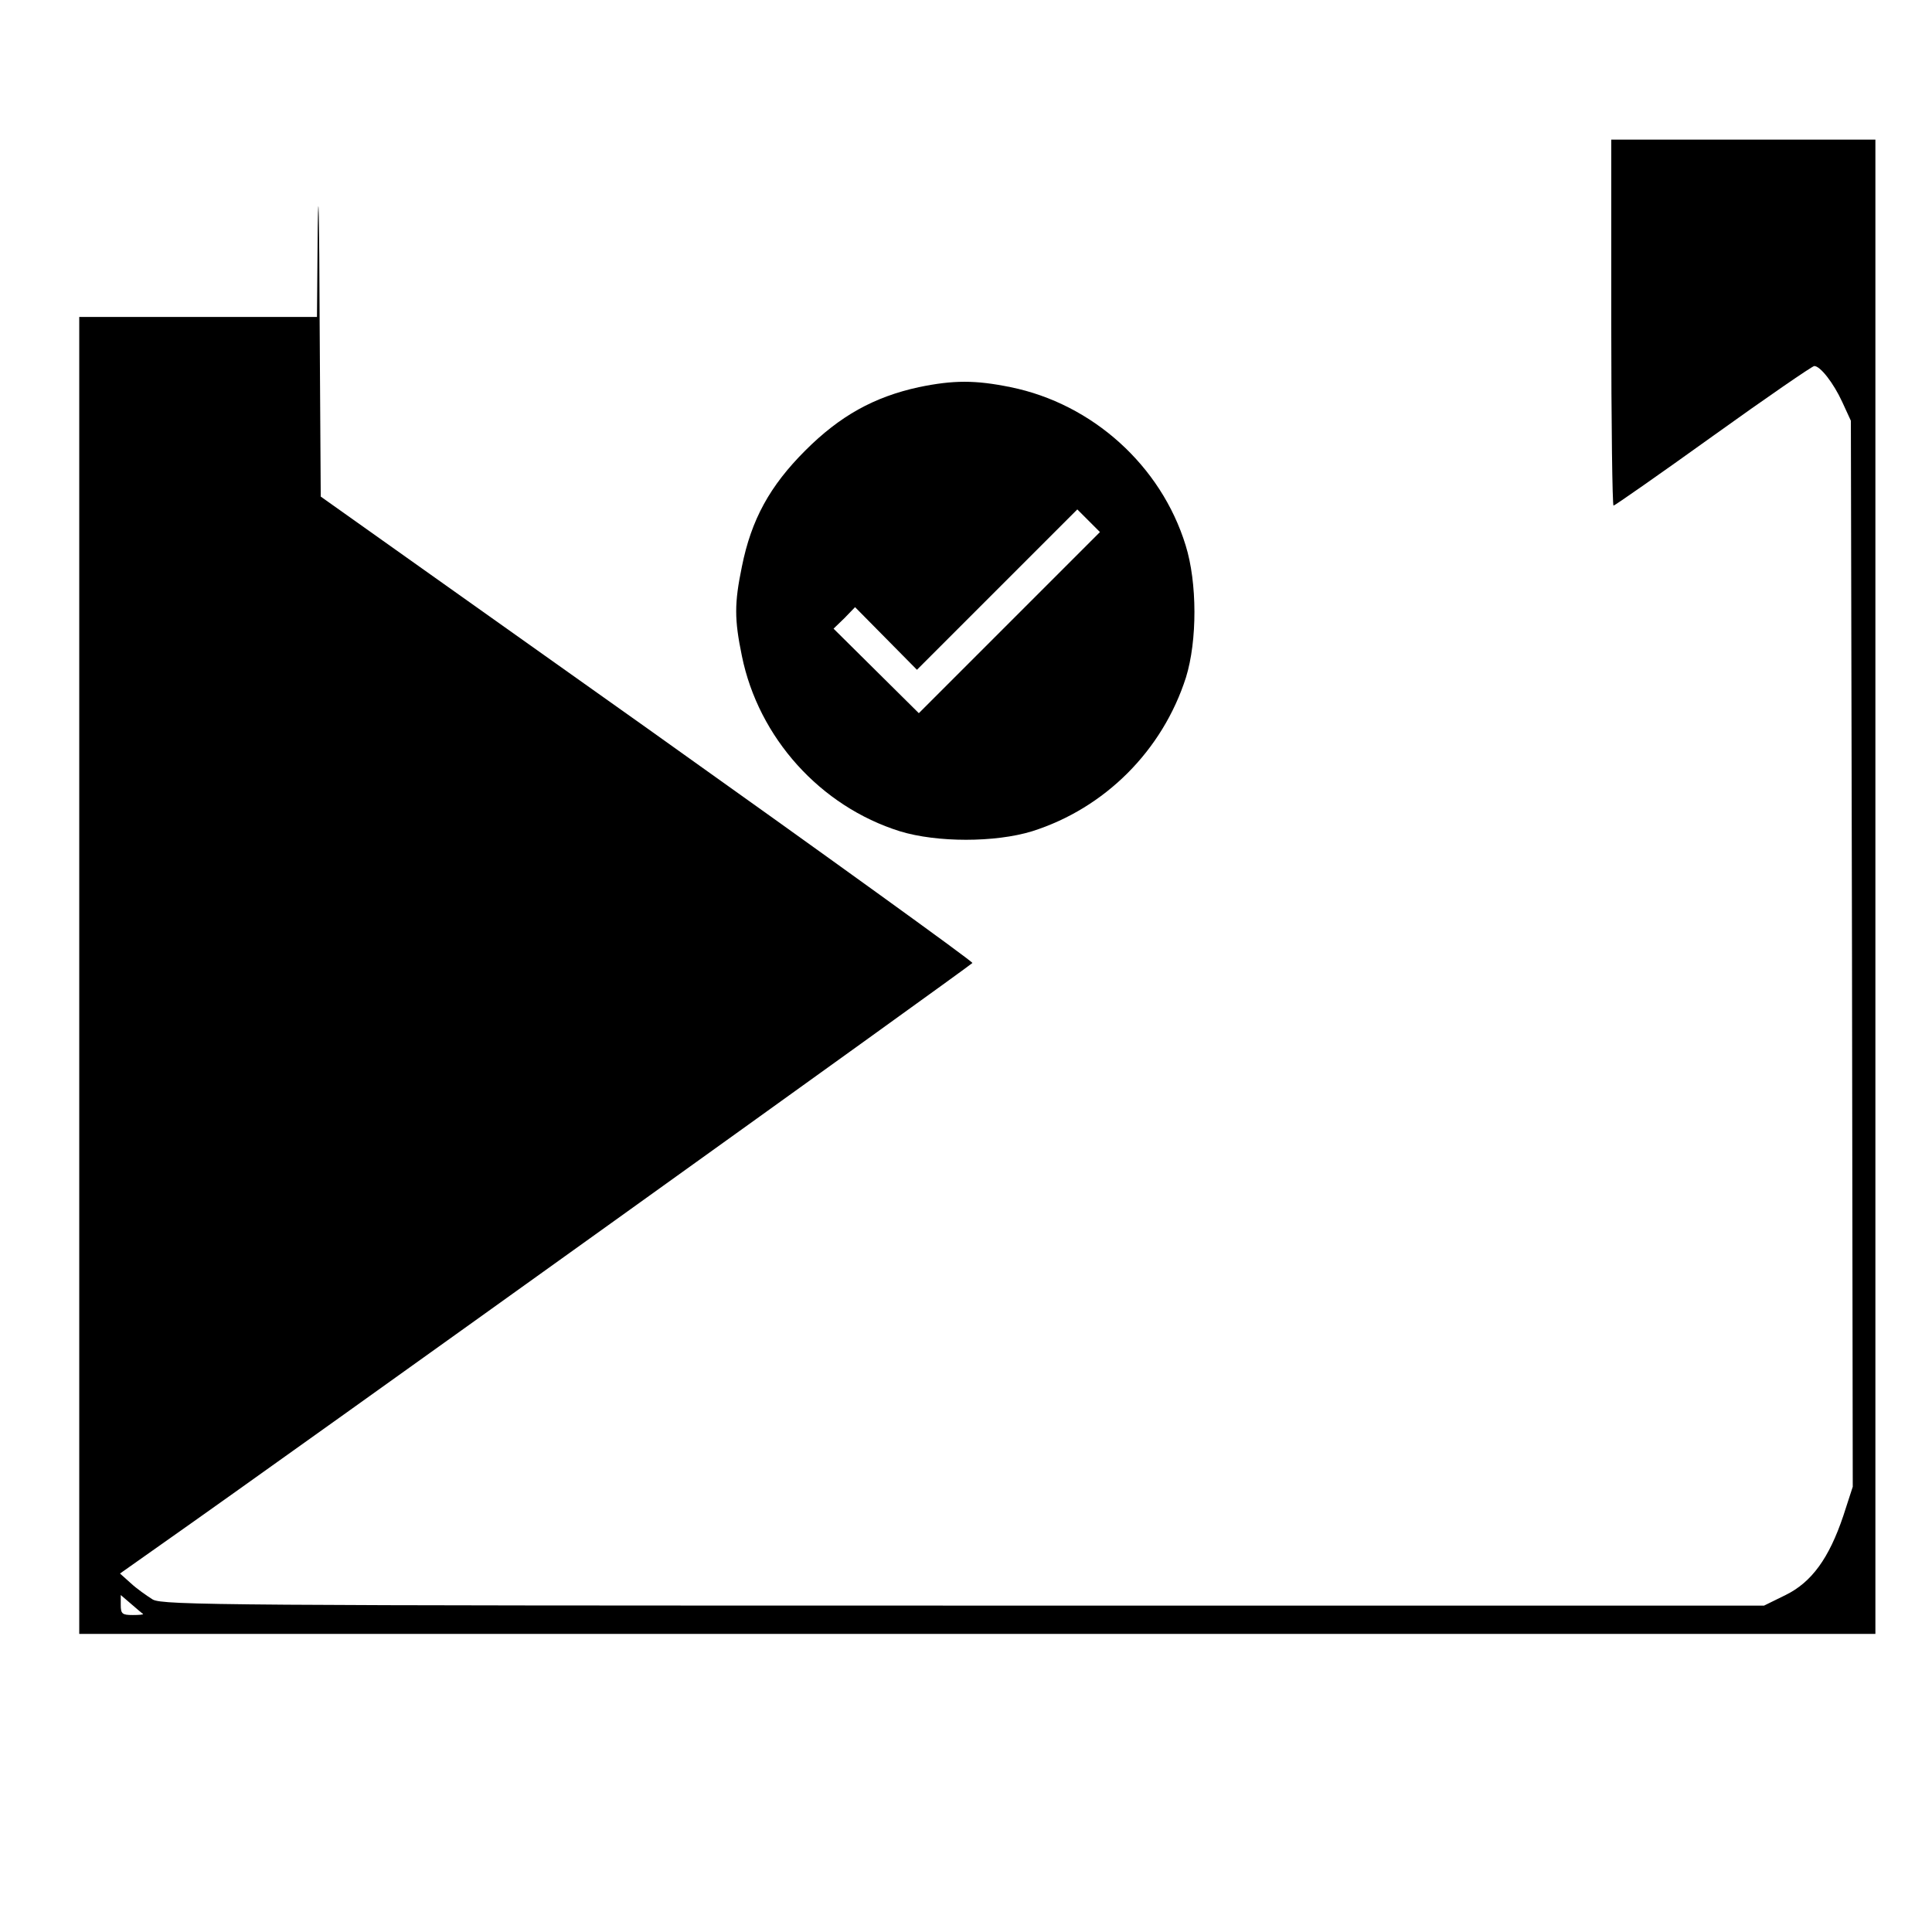 <?xml version="1.0" standalone="no"?>
<!DOCTYPE svg PUBLIC "-//W3C//DTD SVG 20010904//EN"
 "http://www.w3.org/TR/2001/REC-SVG-20010904/DTD/svg10.dtd">
<svg version="1.0" xmlns="http://www.w3.org/2000/svg"
 width="512pt" height="512pt" viewBox="0 0 512 512"
 preserveAspectRatio="xMidYMid meet">
<g transform="translate(0,512) scale(0.1,-0.1)"
fill="#000000" stroke="none">
<path d="M842 4518 l-2 -238 -315 0 -315 0 0 -1745 0 -1745 2380 0 2380 0 0
1980 0 1980 -350 0 -350 0 0 -485 c0 -267 3 -485 6 -485 3 0 122 83 264 185
142 102 263 185 268 185 16 0 51 -45 74 -95 l23 -50 3 -1413 2 -1412 -25 -77
c-38 -113 -84 -176 -153 -210 l-57 -28 -2120 0 c-1951 0 -2122 1 -2150 16 -16
10 -43 29 -58 43 l-29 26 119 84 c329 231 2138 1529 2140 1534 1 4 -387 284
-862 622 l-865 614 -3 476 c-1 261 -3 368 -5 238z m-463 -3675 c2 -2 -10 -3
-27 -3 -28 0 -32 3 -32 27 l0 26 28 -24 c15 -13 29 -25 31 -26z"/>
<path d="M2435 4094 c-119 -26 -209 -76 -301 -168 -94 -94 -143 -183 -168
-308 -20 -97 -20 -139 0 -236 44 -217 208 -399 419 -465 98 -30 252 -30 350 0
193 61 346 214 408 408 30 97 30 251 -1 350 -65 211 -247 375 -464 419 -93 19
-151 19 -243 0z m240 -624 l-240 -240 -113 112 -113 112 29 28 28 29 82 -83
82 -83 212 212 213 213 30 -30 30 -30 -240 -240z"/>
</g>
</svg>
